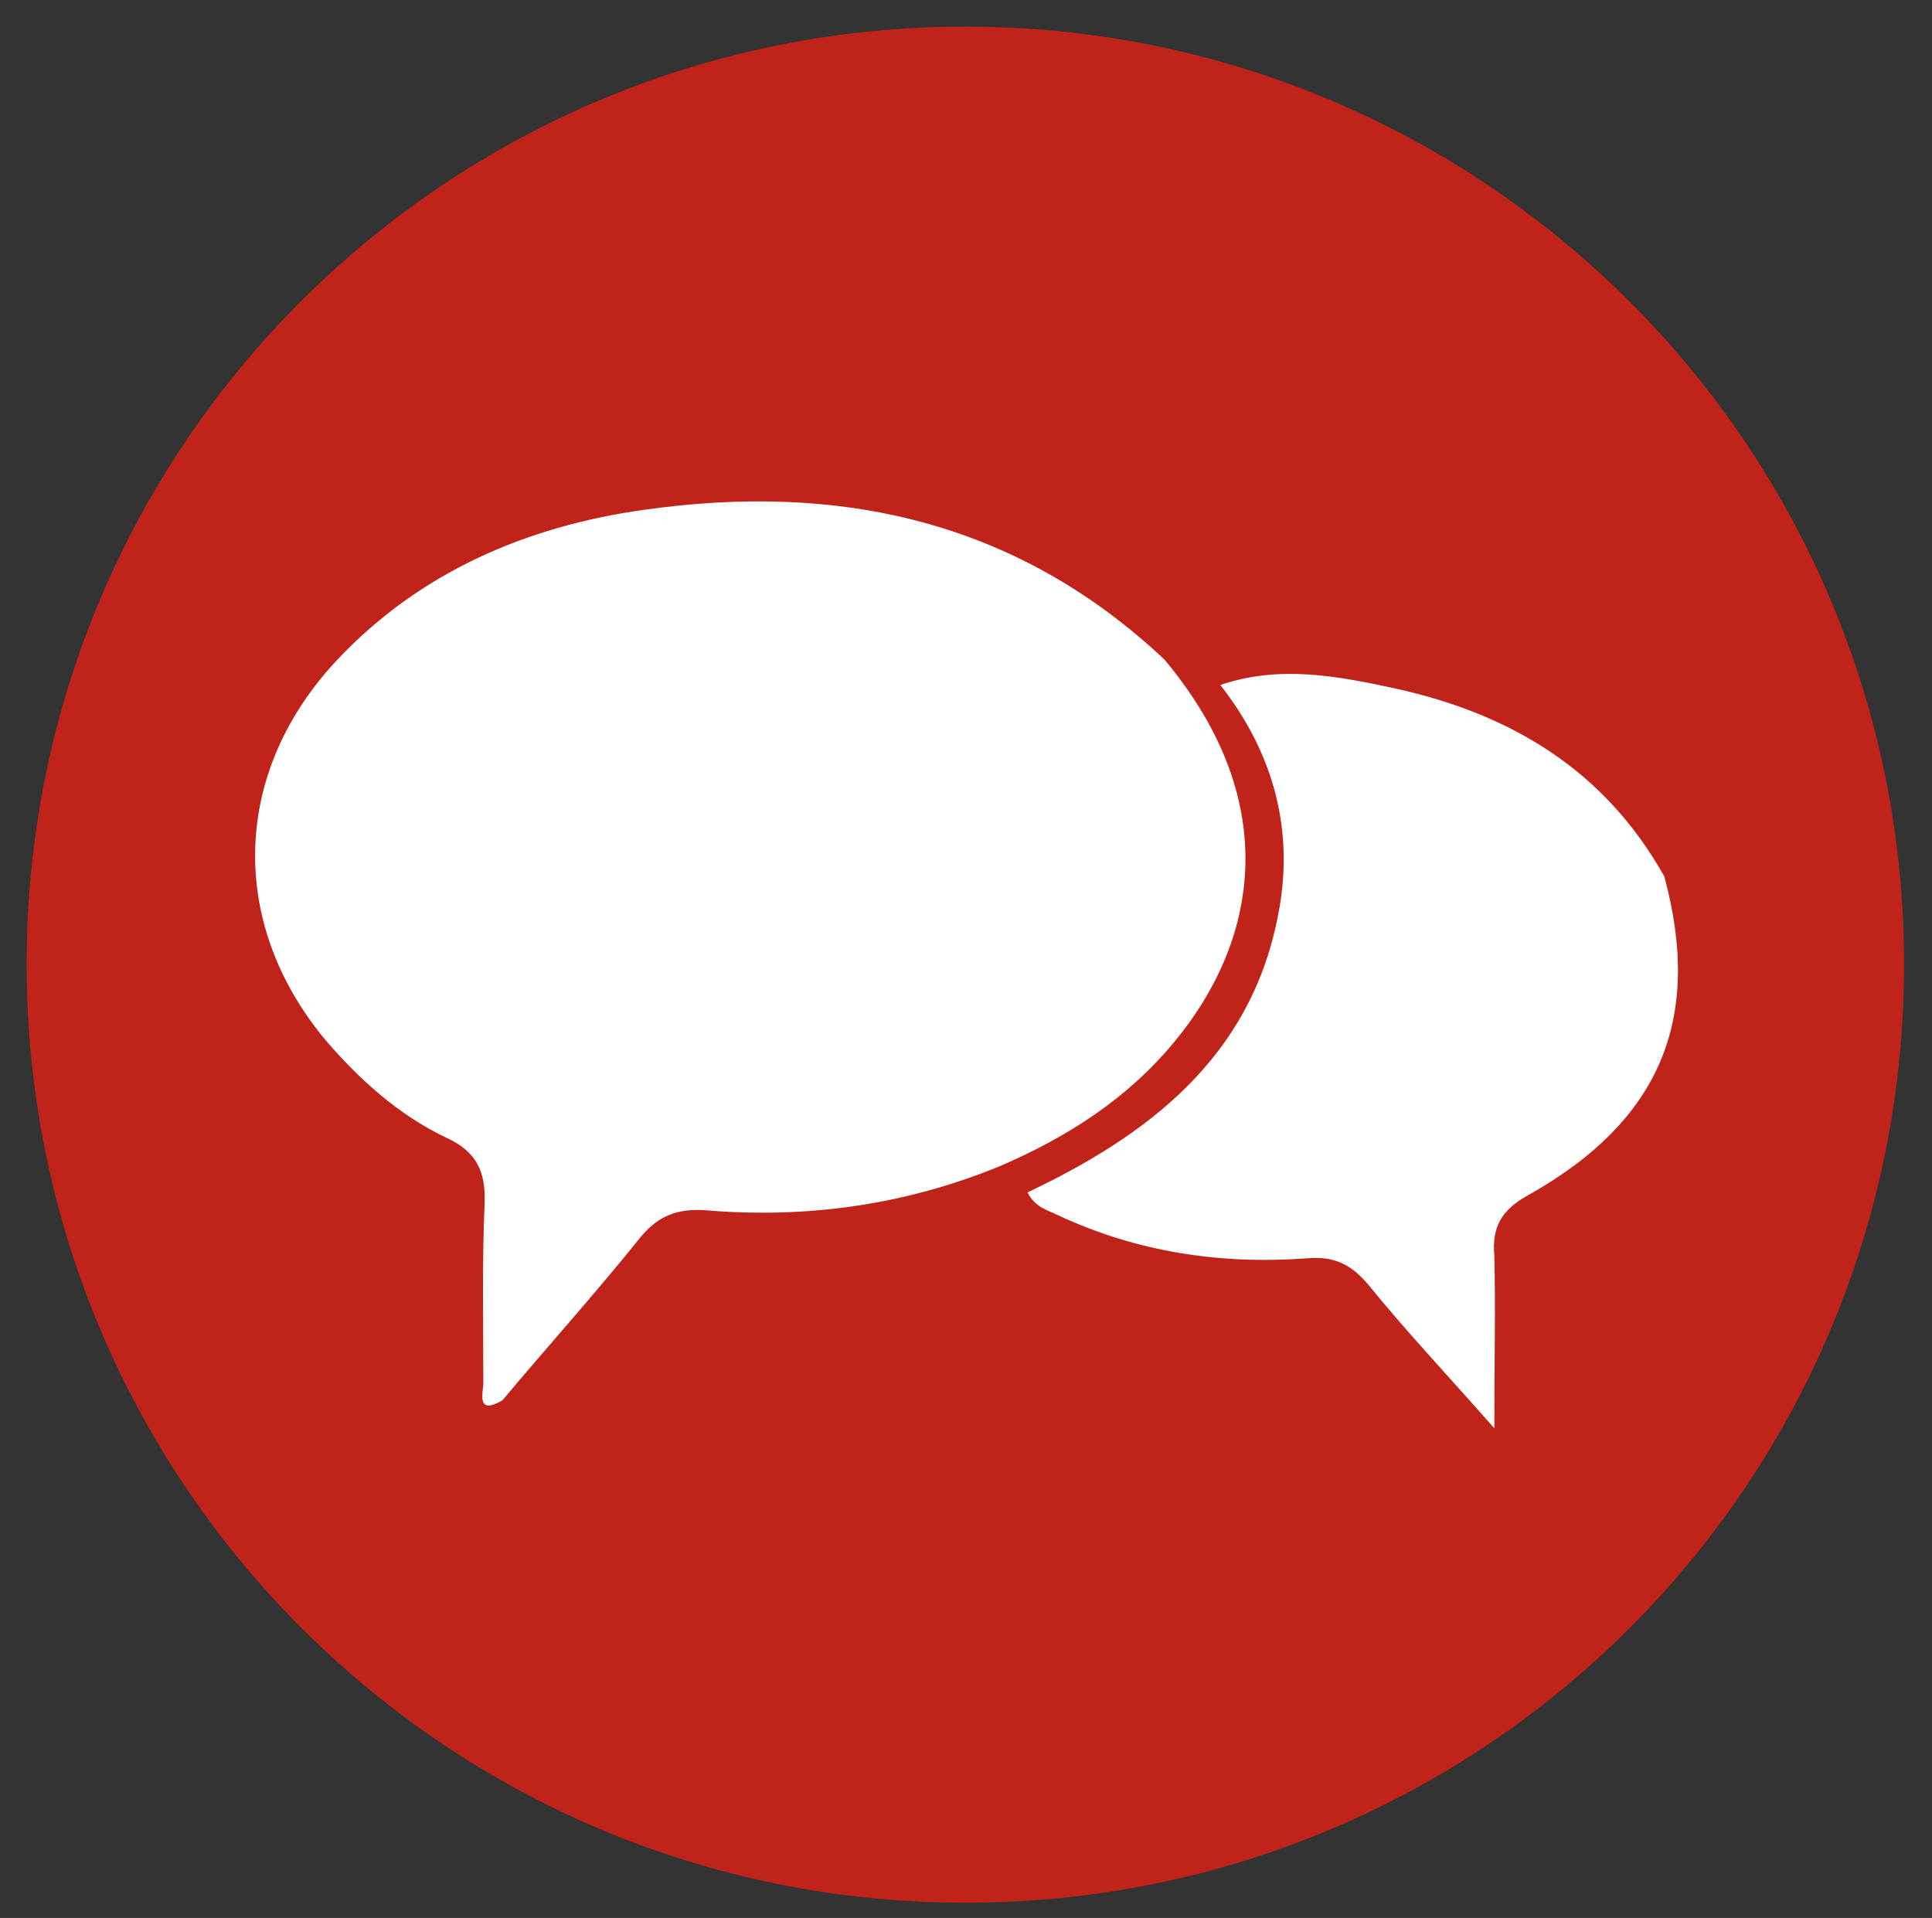 <?xml version="1.0" encoding="utf-8"?>
<!-- Generator: Adobe Illustrator 19.0.0, SVG Export Plug-In . SVG Version: 6.00 Build 0)  -->
<svg version="1.1" id="Layer_1" xmlns="http://www.w3.org/2000/svg" xmlns:xlink="http://www.w3.org/1999/xlink" x="0px" y="0px"
	 viewBox="0 0 152.3 151.2" style="enable-background:new 0 0 152.3 151.2;" xml:space="preserve">
<rect x="0" y="0" width="152.3" height="151.2" fill="#333333" stroke="none"/>
<style type="text/css">
	.st0{fill-rule:evenodd;clip-rule:evenodd;fill:#BF2319;}
	.st1{fill-rule:evenodd;clip-rule:evenodd;fill:#FFFFFF;}
</style>
<g id="XMLID_8_">
	<path id="XMLID_25_" class="st0" d="M150.1,76c0,41-33.1,74-74,74c-40.9,0-74-33.1-74-74c0-40.9,33.1-73.9,74-73.9
		C117,2.1,150.1,35.2,150.1,76"/>
	<path id="XMLID_24_" class="st1" d="M91.8,52c9.6,11.5,7.1,22.5,0.8,30.1c-3.7,4.5-8.4,7.5-13.7,9.8c-7.5,3.1-15.4,4.2-23.4,3.5
		c-2.1-0.1-3.5,0.4-4.9,2c-3.6,4.5-7.4,8.7-11,13c-2.1,1.2-1.5-0.6-1.5-1.4c0-4.8-0.1-9.4,0.1-14.1c0.1-2.5-0.6-4.1-3-5.2
		c-3.8-1.8-7-4.7-9.7-7.9c-7.6-9.3-7.1-21.1,1.1-29.8c6.5-6.9,14.9-10.5,24.1-11.8C66.1,38,80.1,41,91.8,52"/>
	<path id="XMLID_23_" class="st1" d="M131.2,69.1c3,11.1-0.2,19.2-10.7,25.1c-2.2,1.2-2.9,2.6-2.7,4.8c0.1,4.2,0,8.3,0,13.6
		c-3.7-4.2-7-7.7-10-11.4c-1.3-1.5-2.6-2.2-4.8-2c-6.8,0.5-13.4-0.5-19.6-3.4c-0.8-0.4-1.8-0.6-2.4-1.8c9.5-4.5,17.5-10.6,19.7-21.6
		c1.4-6.7-0.2-12.9-4.5-18.4c4.7-1.6,9.3-0.7,13.9,0.3C119.1,56.3,126.5,60.7,131.2,69.1"/>
</g>
</svg>
